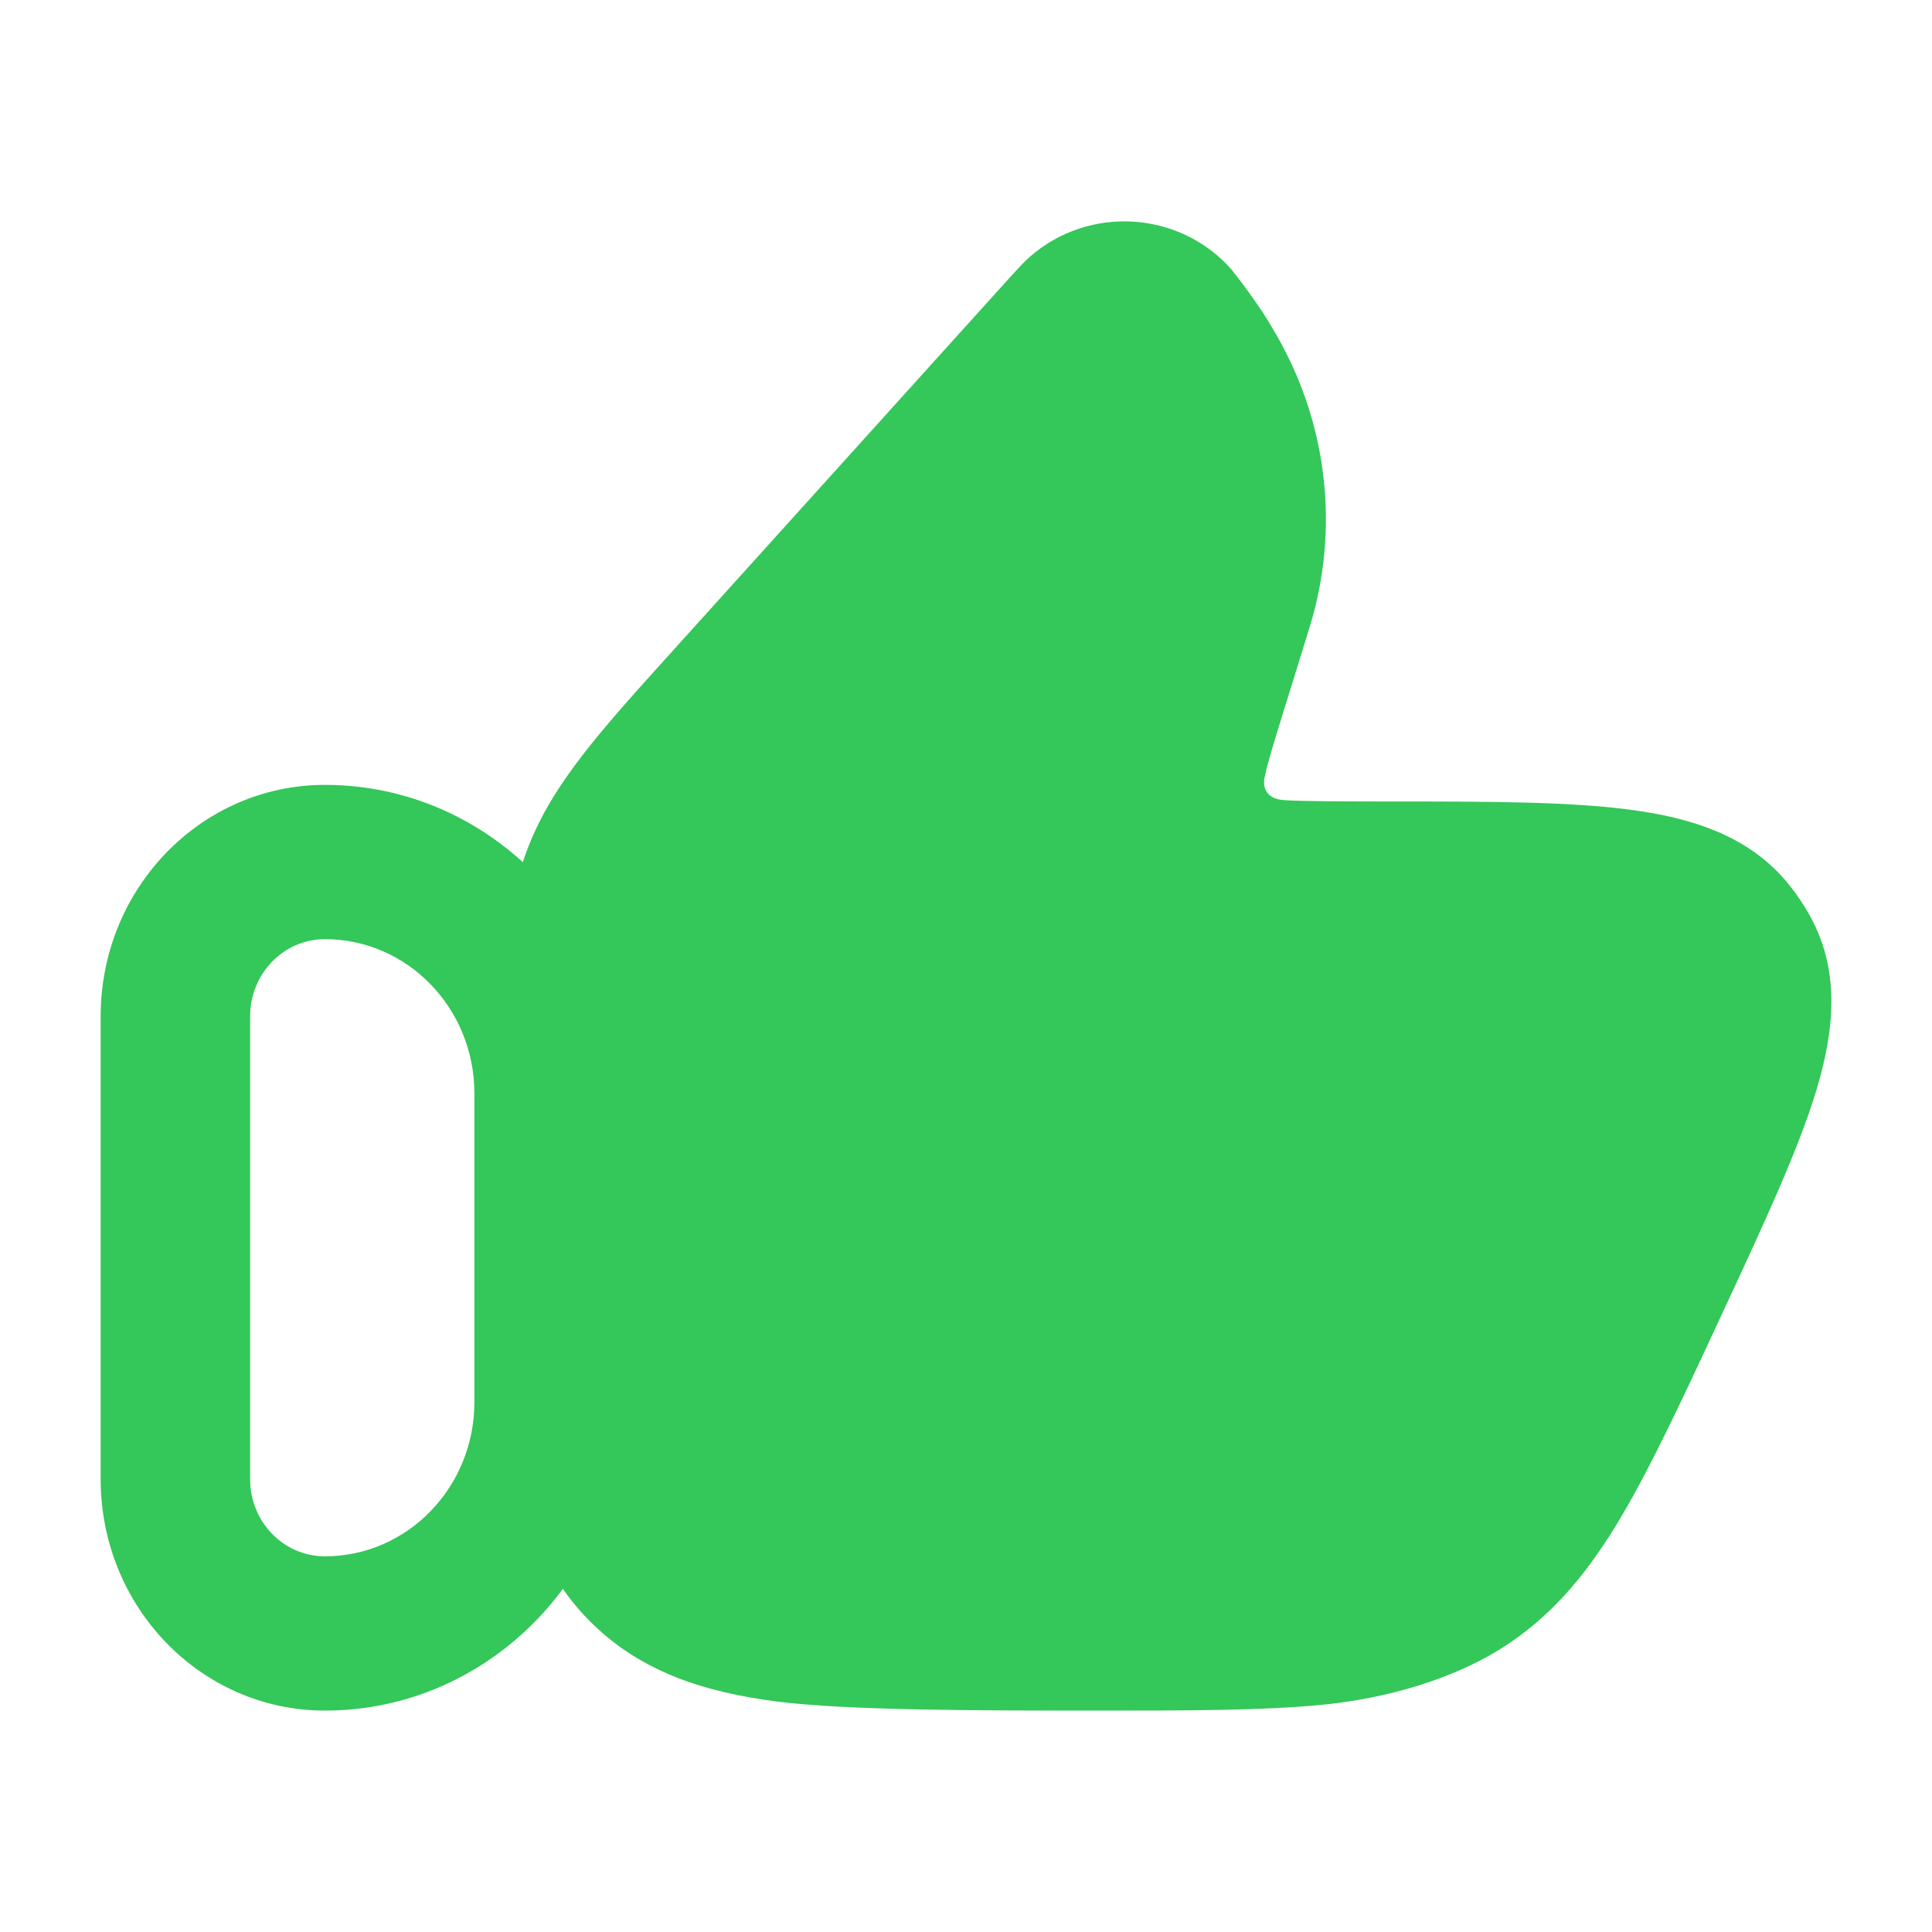 <svg width="20" height="20" viewBox="0 0 20 20" fill="none" xmlns="http://www.w3.org/2000/svg">
<path fill-rule="evenodd" clip-rule="evenodd" d="M1.042 10.521C1.042 9.198 2.081 8.125 3.363 8.125C5.073 8.125 6.458 9.555 6.458 11.319V14.514C6.458 16.278 5.073 17.708 3.363 17.708C2.081 17.708 1.042 16.636 1.042 15.312V10.521ZM3.363 9.722C2.936 9.722 2.589 10.08 2.589 10.521V15.312C2.589 15.754 2.936 16.111 3.363 16.111C4.218 16.111 4.911 15.396 4.911 14.514V11.319C4.911 10.437 4.218 9.722 3.363 9.722Z" fill="#34C759"/>
<path d="M10.666 2.654C11.275 2.124 12.21 2.181 12.747 2.788C12.841 2.906 13.059 3.194 13.173 3.399C13.697 4.266 13.857 5.299 13.616 6.28C13.589 6.39 13.555 6.501 13.502 6.671L13.274 7.407C13.18 7.712 13.122 7.899 13.093 8.039C13.071 8.117 13.082 8.274 13.3 8.283C13.45 8.296 14.038 8.297 14.366 8.297H14.366C15.397 8.297 16.234 8.297 16.874 8.382C17.528 8.468 18.122 8.659 18.526 9.166C18.606 9.266 18.677 9.373 18.739 9.485C19.055 10.06 18.988 10.679 18.798 11.302C18.613 11.908 18.266 12.655 17.841 13.57C17.447 14.419 17.097 15.172 16.783 15.701C16.459 16.247 16.113 16.677 15.634 17.004C15.073 17.387 14.325 17.587 13.685 17.648C13.064 17.708 12.302 17.708 11.345 17.708C10.192 17.708 8.762 17.708 8.034 17.613C7.28 17.515 6.645 17.305 6.139 16.815C5.63 16.322 5.41 15.699 5.307 14.959C5.208 14.249 5.208 13.348 5.208 12.233L5.208 11.256C5.208 10.158 5.208 9.44 5.466 8.774C5.723 8.11 6.209 7.573 6.956 6.746L10.464 2.861C10.531 2.788 10.598 2.713 10.666 2.654Z" fill="#34C759"/>
</svg>
